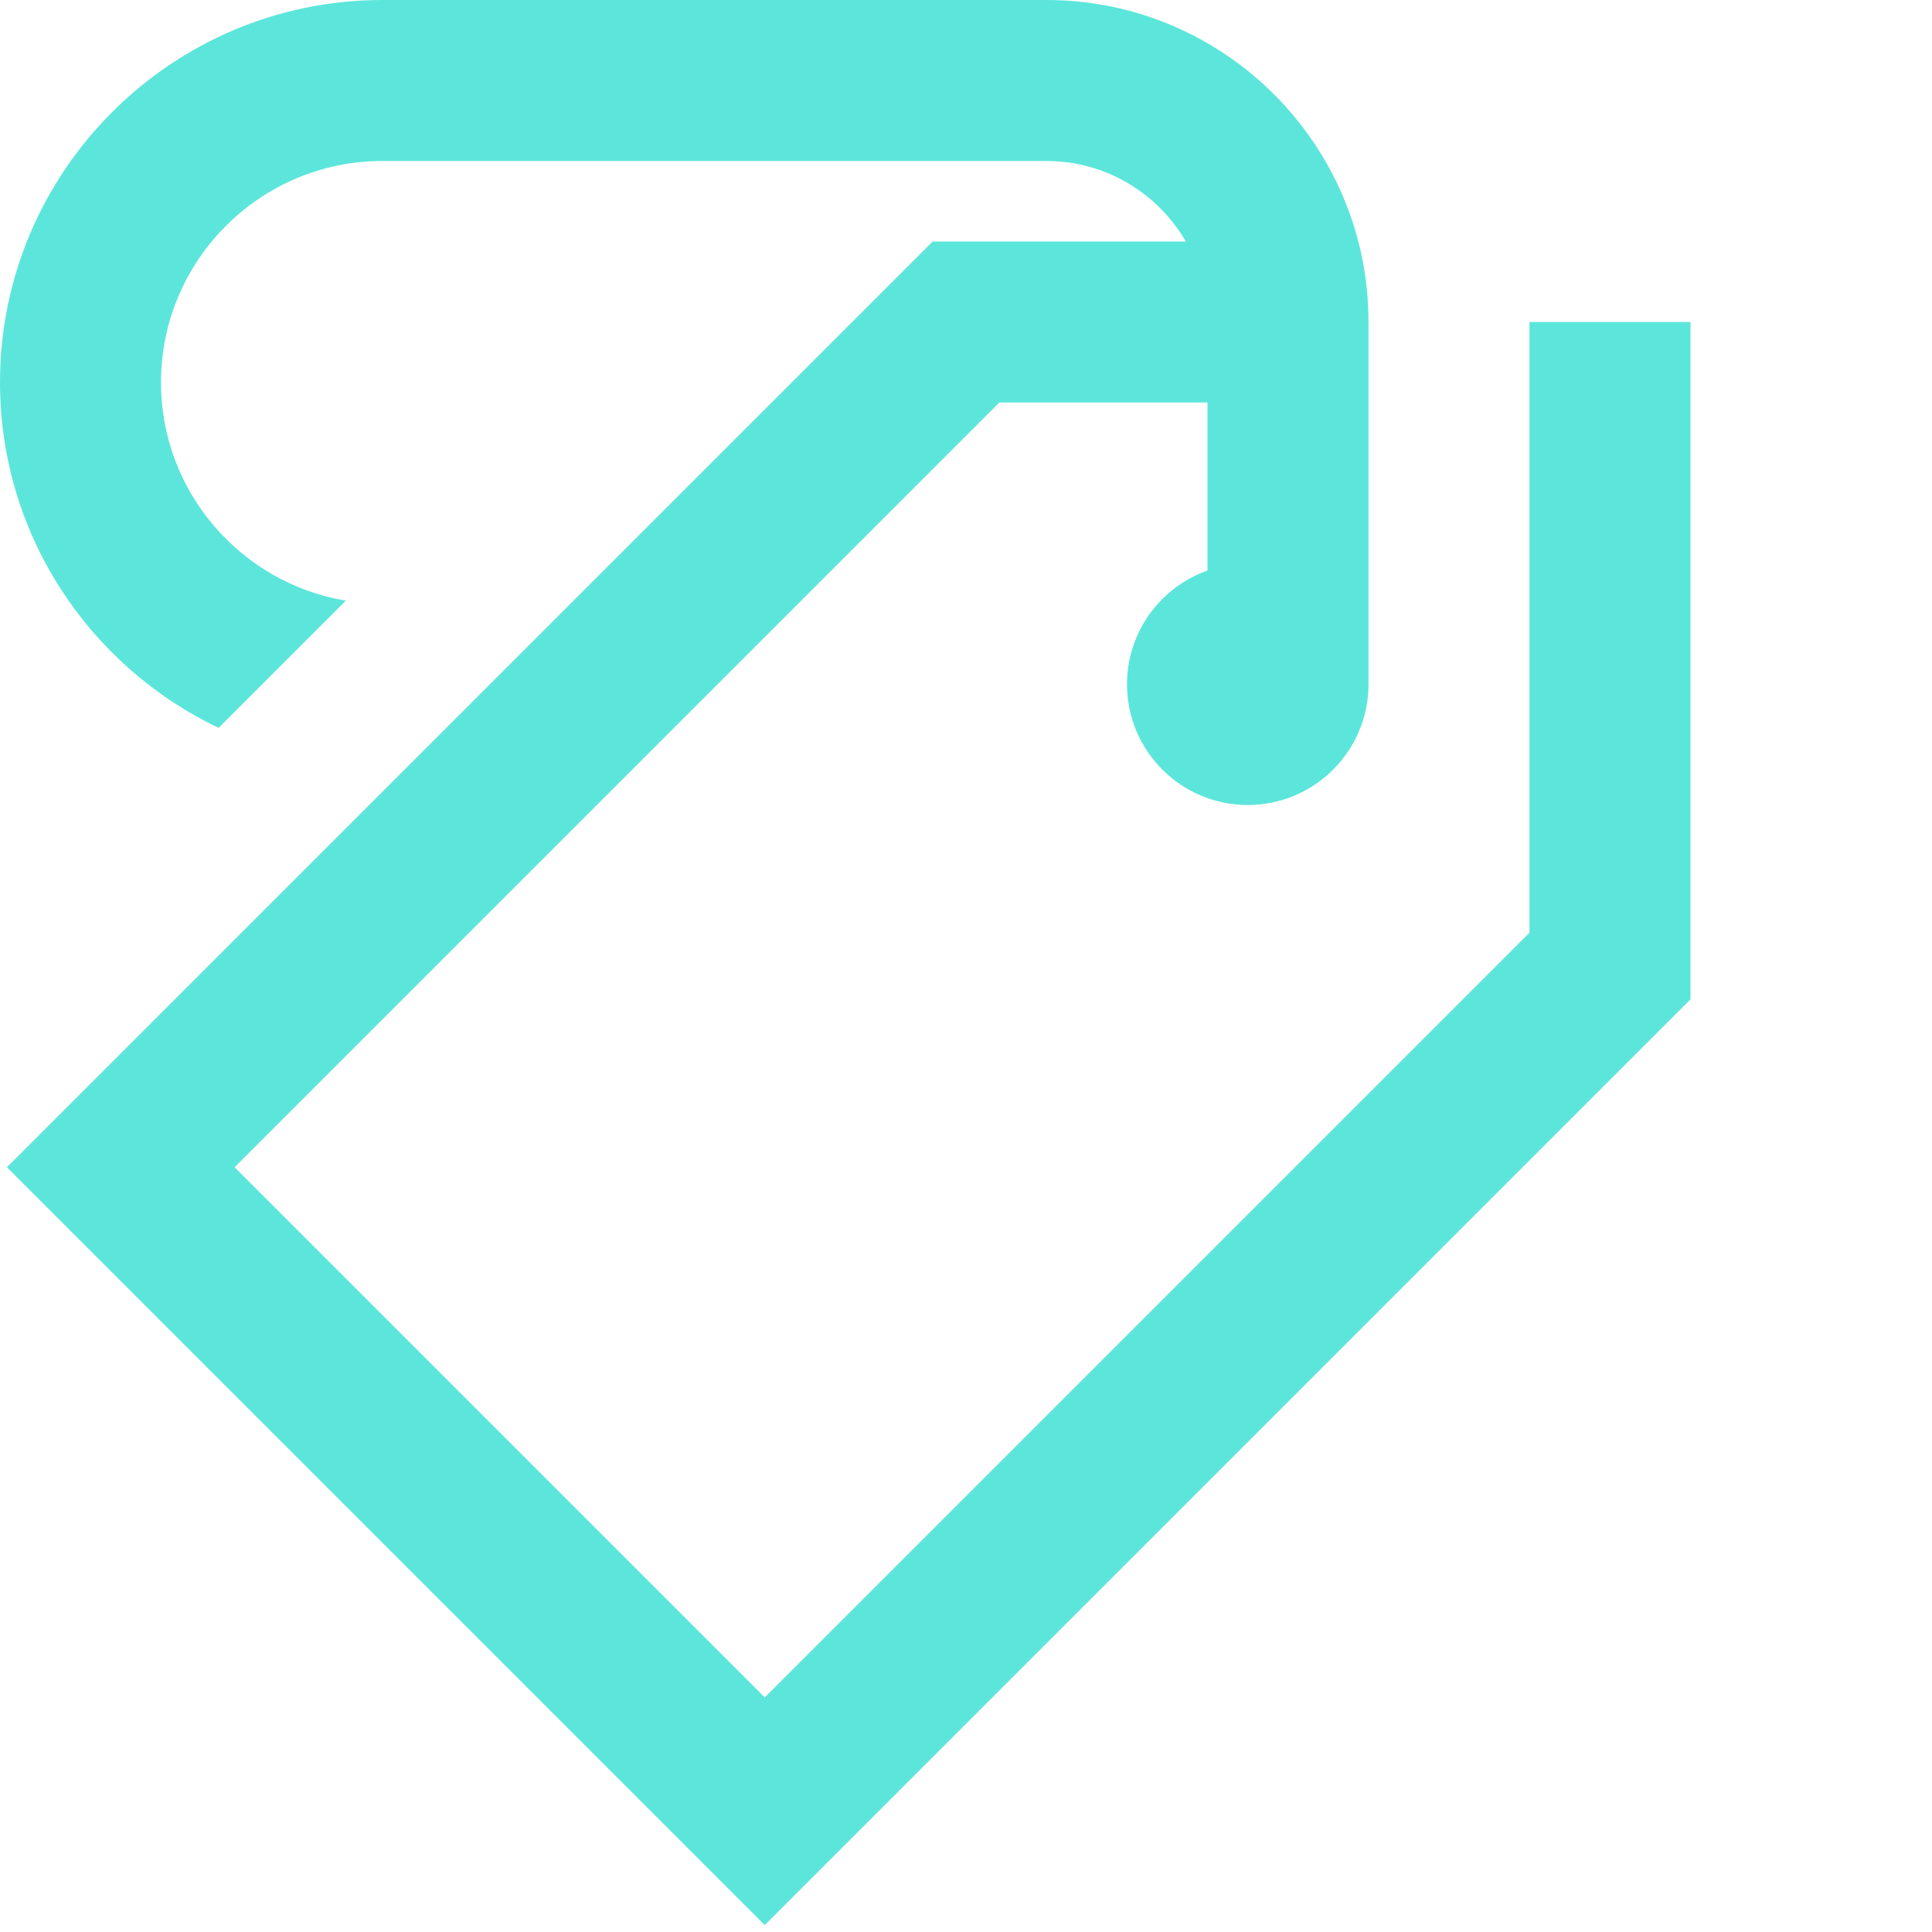 <svg width="288" height="288" viewBox="0 0 288 288" fill="none" xmlns="http://www.w3.org/2000/svg">
<g clip-path="url(#clip0_5600_22244)">
<path d="M228 48V139.03L114 253.03L34.97 174L148.97 60H180V85.05C173.01 87.52 168 94.17 168 102C168 111.94 176.06 120 186 120C195.94 120 204 111.94 204 102V48C204 21.53 182.47 0 156 0H57C25.57 0 0 25.57 0 57C0 79.7 13.34 99.34 32.59 108.5L51.55 89.54C35.94 86.93 24 73.34 24 57C24 38.8 38.8 24 57 24H156C164.86 24 172.61 28.83 176.77 36H139.03L1.03 174L114 286.97L252 148.97V48H228Z" fill="#5CE6DB"/>
</g>
<defs>
<clipPath id="clip0_5600_22244">
<rect width="288" height="288" fill="white"/>
</clipPath>
</defs>
</svg>
